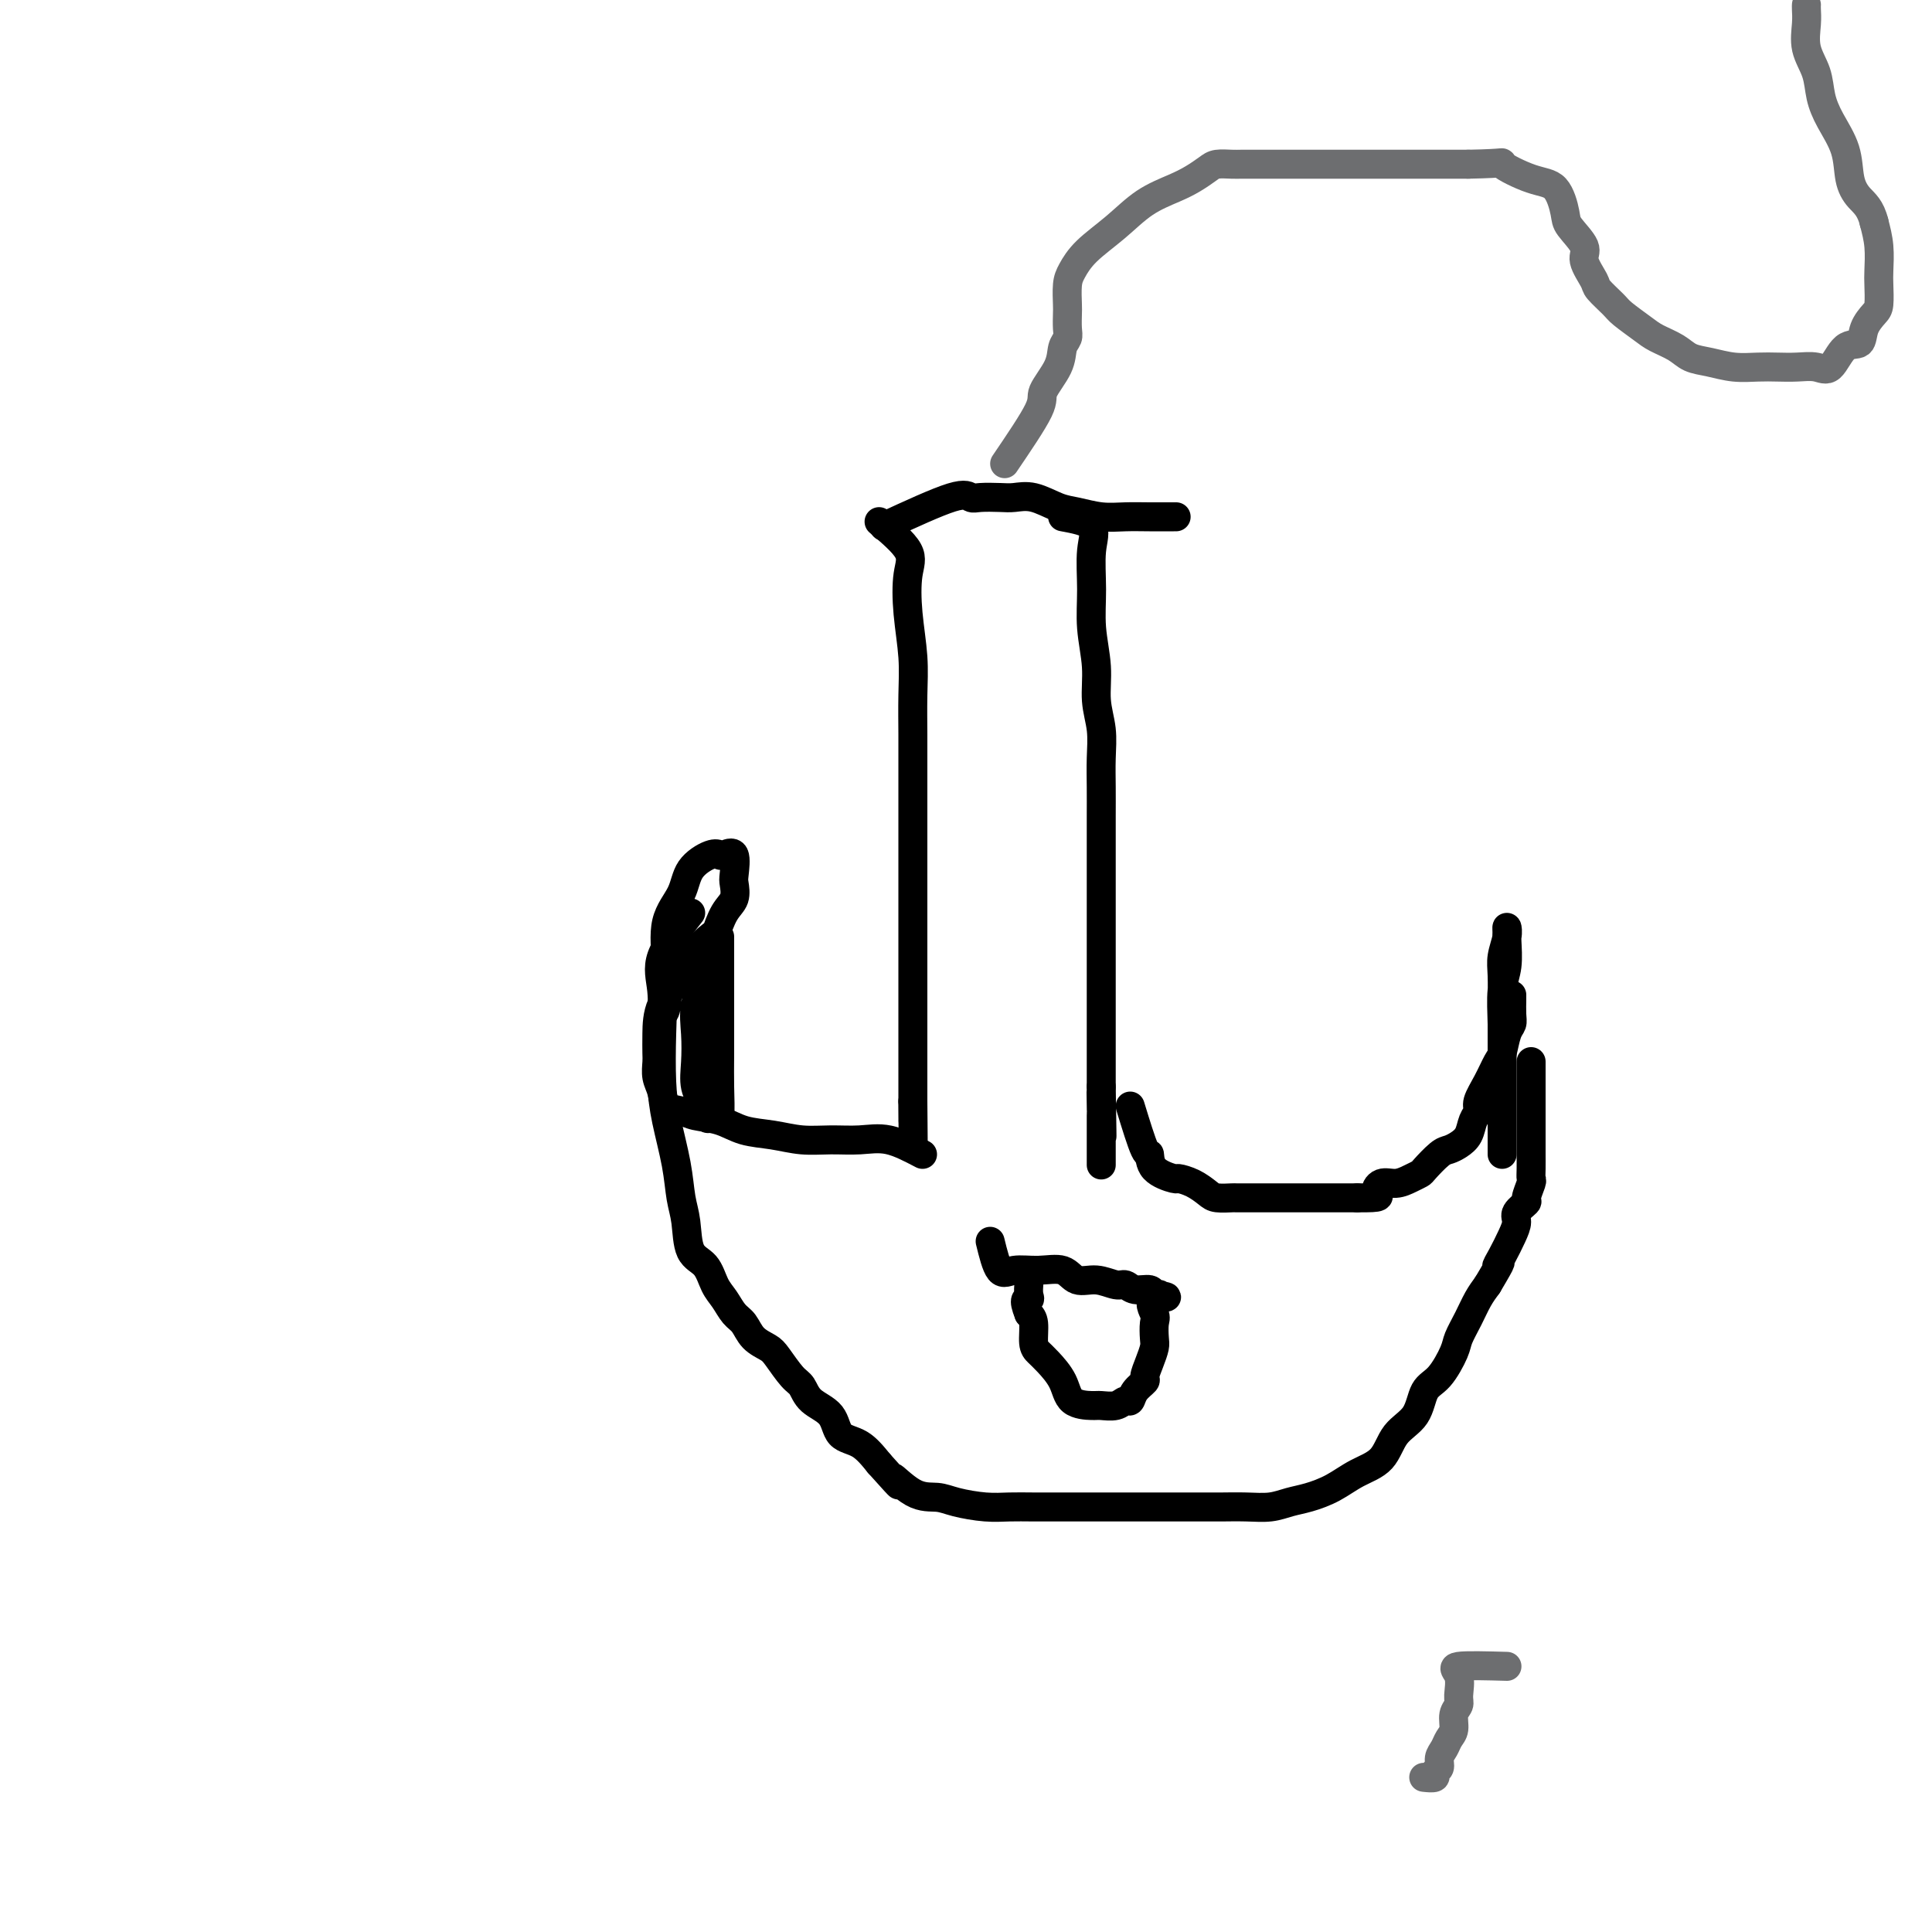 <svg viewBox='0 0 400 400' version='1.1' xmlns='http://www.w3.org/2000/svg' xmlns:xlink='http://www.w3.org/1999/xlink'><g fill='none' stroke='#000000' stroke-width='6' stroke-linecap='round' stroke-linejoin='round'><path d='M182,108c2.528,2.153 5.056,4.305 6,6c0.944,1.695 0.306,2.931 0,5c-0.306,2.069 -0.278,4.971 0,8c0.278,3.029 0.807,6.183 1,9c0.193,2.817 0.052,5.295 0,8c-0.052,2.705 -0.014,5.636 0,8c0.014,2.364 0.004,4.161 0,6c-0.004,1.839 -0.001,3.721 0,6c0.001,2.279 0.000,4.955 0,7c-0.000,2.045 -0.000,3.460 0,5c0.000,1.540 0.000,3.207 0,5c-0.000,1.793 -0.000,3.712 0,5c0.000,1.288 0.000,1.943 0,3c-0.000,1.057 -0.000,2.514 0,4c0.000,1.486 0.000,3.001 0,4c-0.000,0.999 -0.000,1.482 0,2c0.000,0.518 0.000,1.072 0,2c-0.000,0.928 -0.000,2.229 0,3c0.000,0.771 0.000,1.010 0,2c-0.000,0.990 -0.000,2.729 0,4c0.000,1.271 0.000,2.073 0,3c-0.000,0.927 -0.000,1.981 0,3c0.000,1.019 0.000,2.005 0,3c-0.000,0.995 -0.000,1.999 0,3c0.000,1.001 0.000,2.000 0,3c-0.000,1.000 -0.000,2.000 0,3'/><path d='M189,228c0.155,18.045 0.041,6.156 0,2c-0.041,-4.156 -0.011,-0.581 0,1c0.011,1.581 0.003,1.166 0,1c-0.003,-0.166 -0.002,-0.083 0,0'/><path d='M220,107c2.538,0.471 5.076,0.942 6,2c0.924,1.058 0.232,2.704 0,5c-0.232,2.296 -0.006,5.242 0,8c0.006,2.758 -0.209,5.327 0,8c0.209,2.673 0.841,5.448 1,8c0.159,2.552 -0.153,4.880 0,7c0.153,2.120 0.773,4.033 1,6c0.227,1.967 0.061,3.987 0,6c-0.061,2.013 -0.016,4.018 0,6c0.016,1.982 0.004,3.941 0,6c-0.004,2.059 -0.001,4.219 0,6c0.001,1.781 0.000,3.183 0,5c-0.000,1.817 -0.000,4.050 0,6c0.000,1.950 0.000,3.617 0,5c-0.000,1.383 -0.000,2.484 0,4c0.000,1.516 0.000,3.449 0,5c-0.000,1.551 -0.000,2.722 0,4c0.000,1.278 0.000,2.665 0,4c-0.000,1.335 -0.000,2.619 0,4c0.000,1.381 0.000,2.859 0,4c-0.000,1.141 -0.000,1.945 0,3c0.000,1.055 0.000,2.361 0,3c-0.000,0.639 -0.000,0.611 0,1c0.000,0.389 0.000,1.194 0,2'/><path d='M228,225c0.309,18.577 0.083,7.018 0,3c-0.083,-4.018 -0.022,-0.495 0,1c0.022,1.495 0.006,0.964 0,1c-0.006,0.036 -0.002,0.640 0,1c0.002,0.360 0.000,0.478 0,1c-0.000,0.522 -0.000,1.450 0,2c0.000,0.550 0.000,0.724 0,1c-0.000,0.276 -0.000,0.656 0,1c0.000,0.344 0.000,0.653 0,1c-0.000,0.347 -0.000,0.732 0,1c0.000,0.268 0.000,0.418 0,1c-0.000,0.582 -0.000,1.595 0,2c0.000,0.405 0.000,0.203 0,0'/><path d='M234,229c1.153,3.765 2.307,7.530 3,9c0.693,1.470 0.926,0.645 1,1c0.074,0.355 -0.012,1.892 1,3c1.012,1.108 3.123,1.789 4,2c0.877,0.211 0.519,-0.049 1,0c0.481,0.049 1.801,0.405 3,1c1.199,0.595 2.278,1.427 3,2c0.722,0.573 1.089,0.886 2,1c0.911,0.114 2.367,0.031 3,0c0.633,-0.031 0.444,-0.008 1,0c0.556,0.008 1.858,0.002 3,0c1.142,-0.002 2.125,-0.001 3,0c0.875,0.001 1.642,0.000 2,0c0.358,-0.000 0.309,-0.000 1,0c0.691,0.000 2.123,0.000 3,0c0.877,-0.000 1.198,-0.000 2,0c0.802,0.000 2.085,0.000 3,0c0.915,-0.000 1.462,-0.000 2,0c0.538,0.000 1.068,0.000 2,0c0.932,-0.000 2.266,-0.000 3,0c0.734,0.000 0.867,0.000 1,0'/><path d='M281,248c5.679,0.053 4.376,-0.315 4,-1c-0.376,-0.685 0.173,-1.687 1,-2c0.827,-0.313 1.930,0.063 3,0c1.070,-0.063 2.107,-0.566 3,-1c0.893,-0.434 1.642,-0.798 2,-1c0.358,-0.202 0.323,-0.241 1,-1c0.677,-0.759 2.065,-2.237 3,-3c0.935,-0.763 1.418,-0.809 2,-1c0.582,-0.191 1.265,-0.525 2,-1c0.735,-0.475 1.523,-1.091 2,-2c0.477,-0.909 0.642,-2.110 1,-3c0.358,-0.890 0.908,-1.468 1,-2c0.092,-0.532 -0.274,-1.018 0,-2c0.274,-0.982 1.187,-2.462 2,-4c0.813,-1.538 1.524,-3.135 2,-4c0.476,-0.865 0.716,-0.999 1,-2c0.284,-1.001 0.612,-2.871 1,-4c0.388,-1.129 0.836,-1.518 1,-2c0.164,-0.482 0.044,-1.057 0,-2c-0.044,-0.943 -0.012,-2.254 0,-3c0.012,-0.746 0.003,-0.927 0,-1c-0.003,-0.073 -0.002,-0.036 0,0'/><path d='M191,239c-2.423,-1.270 -4.845,-2.540 -7,-3c-2.155,-0.460 -4.042,-0.111 -6,0c-1.958,0.111 -3.985,-0.015 -6,0c-2.015,0.015 -4.017,0.173 -6,0c-1.983,-0.173 -3.948,-0.677 -6,-1c-2.052,-0.323 -4.193,-0.466 -6,-1c-1.807,-0.534 -3.282,-1.458 -5,-2c-1.718,-0.542 -3.680,-0.700 -5,-1c-1.320,-0.300 -2.000,-0.742 -3,-1c-1.000,-0.258 -2.320,-0.333 -3,-1c-0.680,-0.667 -0.718,-1.926 -1,-3c-0.282,-1.074 -0.807,-1.962 -1,-3c-0.193,-1.038 -0.053,-2.226 0,-3c0.053,-0.774 0.019,-1.134 0,-2c-0.019,-0.866 -0.022,-2.240 0,-4c0.022,-1.760 0.069,-3.908 1,-6c0.931,-2.092 2.744,-4.128 4,-6c1.256,-1.872 1.953,-3.581 3,-5c1.047,-1.419 2.442,-2.548 3,-3c0.558,-0.452 0.279,-0.226 0,0'/><path d='M143,189c-2.535,3.216 -5.070,6.432 -6,9c-0.930,2.568 -0.257,4.488 0,7c0.257,2.512 0.096,5.617 0,9c-0.096,3.383 -0.127,7.046 0,10c0.127,2.954 0.414,5.201 1,8c0.586,2.799 1.473,6.152 2,9c0.527,2.848 0.693,5.193 1,7c0.307,1.807 0.754,3.078 1,5c0.246,1.922 0.292,4.497 1,6c0.708,1.503 2.077,1.935 3,3c0.923,1.065 1.401,2.764 2,4c0.599,1.236 1.319,2.008 2,3c0.681,0.992 1.322,2.203 2,3c0.678,0.797 1.393,1.180 2,2c0.607,0.820 1.108,2.077 2,3c0.892,0.923 2.176,1.510 3,2c0.824,0.490 1.187,0.881 2,2c0.813,1.119 2.075,2.965 3,4c0.925,1.035 1.514,1.259 2,2c0.486,0.741 0.871,2.000 2,3c1.129,1.000 3.004,1.742 4,3c0.996,1.258 1.114,3.031 2,4c0.886,0.969 2.539,1.134 4,2c1.461,0.866 2.731,2.433 4,4'/><path d='M182,303c6.540,7.317 3.389,3.611 3,3c-0.389,-0.611 1.984,1.875 4,3c2.016,1.125 3.675,0.890 5,1c1.325,0.110 2.316,0.565 4,1c1.684,0.435 4.059,0.849 6,1c1.941,0.151 3.446,0.041 5,0c1.554,-0.041 3.156,-0.011 5,0c1.844,0.011 3.931,0.003 6,0c2.069,-0.003 4.120,-0.001 6,0c1.880,0.001 3.589,0.000 5,0c1.411,-0.000 2.525,0.000 4,0c1.475,-0.000 3.310,-0.000 5,0c1.690,0.000 3.235,0.001 5,0c1.765,-0.001 3.749,-0.003 5,0c1.251,0.003 1.768,0.013 3,0c1.232,-0.013 3.179,-0.047 5,0c1.821,0.047 3.518,0.175 5,0c1.482,-0.175 2.750,-0.653 4,-1c1.250,-0.347 2.482,-0.564 4,-1c1.518,-0.436 3.320,-1.090 5,-2c1.680,-0.910 3.236,-2.075 5,-3c1.764,-0.925 3.735,-1.610 5,-3c1.265,-1.390 1.824,-3.485 3,-5c1.176,-1.515 2.969,-2.449 4,-4c1.031,-1.551 1.302,-3.720 2,-5c0.698,-1.280 1.825,-1.672 3,-3c1.175,-1.328 2.398,-3.591 3,-5c0.602,-1.409 0.584,-1.965 1,-3c0.416,-1.035 1.266,-2.548 2,-4c0.734,-1.452 1.353,-2.843 2,-4c0.647,-1.157 1.324,-2.078 2,-3'/><path d='M308,266c3.823,-6.408 2.381,-4.426 2,-4c-0.381,0.426 0.298,-0.702 1,-2c0.702,-1.298 1.427,-2.765 2,-4c0.573,-1.235 0.995,-2.236 1,-3c0.005,-0.764 -0.405,-1.289 0,-2c0.405,-0.711 1.625,-1.607 2,-2c0.375,-0.393 -0.096,-0.284 0,-1c0.096,-0.716 0.758,-2.257 1,-3c0.242,-0.743 0.065,-0.689 0,-1c-0.065,-0.311 -0.017,-0.988 0,-2c0.017,-1.012 0.005,-2.359 0,-3c-0.005,-0.641 -0.001,-0.577 0,-1c0.001,-0.423 0.000,-1.334 0,-2c-0.000,-0.666 -0.000,-1.088 0,-2c0.000,-0.912 0.000,-2.314 0,-3c-0.000,-0.686 -0.000,-0.655 0,-1c0.000,-0.345 0.000,-1.067 0,-2c-0.000,-0.933 -0.000,-2.079 0,-3c0.000,-0.921 0.000,-1.618 0,-2c-0.000,-0.382 -0.000,-0.449 0,-1c0.000,-0.551 0.000,-1.586 0,-2c-0.000,-0.414 -0.000,-0.207 0,0'/><path d='M205,257c0.621,2.540 1.243,5.081 2,6c0.757,0.919 1.650,0.217 3,0c1.350,-0.217 3.156,0.051 5,0c1.844,-0.051 3.726,-0.421 5,0c1.274,0.421 1.940,1.634 3,2c1.060,0.366 2.515,-0.113 4,0c1.485,0.113 2.999,0.819 4,1c1.001,0.181 1.488,-0.162 2,0c0.512,0.162 1.049,0.828 2,1c0.951,0.172 2.317,-0.150 3,0c0.683,0.150 0.684,0.771 1,1c0.316,0.229 0.947,0.065 1,0c0.053,-0.065 -0.474,-0.033 -1,0'/><path d='M239,268c4.951,0.839 1.327,0.437 0,1c-1.327,0.563 -0.358,2.093 0,3c0.358,0.907 0.106,1.192 0,2c-0.106,0.808 -0.065,2.138 0,3c0.065,0.862 0.154,1.256 0,2c-0.154,0.744 -0.552,1.839 -1,3c-0.448,1.161 -0.946,2.387 -1,3c-0.054,0.613 0.334,0.613 0,1c-0.334,0.387 -1.392,1.161 -2,2c-0.608,0.839 -0.765,1.742 -1,2c-0.235,0.258 -0.546,-0.128 -1,0c-0.454,0.128 -1.051,0.769 -2,1c-0.949,0.231 -2.250,0.052 -3,0c-0.750,-0.052 -0.950,0.022 -2,0c-1.050,-0.022 -2.951,-0.139 -4,-1c-1.049,-0.861 -1.247,-2.465 -2,-4c-0.753,-1.535 -2.061,-3.003 -3,-4c-0.939,-0.997 -1.509,-1.525 -2,-2c-0.491,-0.475 -0.901,-0.897 -1,-2c-0.099,-1.103 0.115,-2.887 0,-4c-0.115,-1.113 -0.557,-1.557 -1,-2'/><path d='M213,272c-1.392,-3.435 -0.373,-3.024 0,-3c0.373,0.024 0.100,-0.340 0,-1c-0.100,-0.660 -0.029,-1.617 0,-2c0.029,-0.383 0.014,-0.191 0,0'/><path d='M137,210c0.401,-0.173 0.801,-0.346 1,-2c0.199,-1.654 0.196,-4.791 0,-8c-0.196,-3.209 -0.585,-6.492 0,-9c0.585,-2.508 2.144,-4.240 3,-6c0.856,-1.760 1.007,-3.547 2,-5c0.993,-1.453 2.826,-2.572 4,-3c1.174,-0.428 1.687,-0.166 2,0c0.313,0.166 0.425,0.236 1,0c0.575,-0.236 1.612,-0.778 2,0c0.388,0.778 0.125,2.875 0,4c-0.125,1.125 -0.114,1.277 0,2c0.114,0.723 0.330,2.018 0,3c-0.330,0.982 -1.206,1.650 -2,3c-0.794,1.350 -1.505,3.381 -2,5c-0.495,1.619 -0.773,2.827 -1,4c-0.227,1.173 -0.402,2.312 -1,4c-0.598,1.688 -1.619,3.925 -2,6c-0.381,2.075 -0.123,3.989 0,6c0.123,2.011 0.110,4.118 0,6c-0.110,1.882 -0.317,3.538 0,5c0.317,1.462 1.159,2.731 2,4'/><path d='M146,229c0.491,3.723 0.720,2.529 1,2c0.280,-0.529 0.611,-0.393 1,0c0.389,0.393 0.836,1.042 1,0c0.164,-1.042 0.044,-3.777 0,-6c-0.044,-2.223 -0.012,-3.936 0,-7c0.012,-3.064 0.003,-7.479 0,-12c-0.003,-4.521 -0.001,-9.149 0,-11c0.001,-1.851 0.000,-0.926 0,0'/><path d='M311,239c-0.001,-2.983 -0.001,-5.967 0,-8c0.001,-2.033 0.004,-3.116 0,-5c-0.004,-1.884 -0.015,-4.571 0,-7c0.015,-2.429 0.057,-4.601 0,-7c-0.057,-2.399 -0.212,-5.026 0,-7c0.212,-1.974 0.790,-3.295 1,-5c0.210,-1.705 0.053,-3.793 0,-5c-0.053,-1.207 0.000,-1.532 0,-2c-0.000,-0.468 -0.053,-1.079 0,-1c0.053,0.079 0.210,0.846 0,2c-0.210,1.154 -0.788,2.694 -1,4c-0.212,1.306 -0.057,2.378 0,4c0.057,1.622 0.015,3.794 0,6c-0.015,2.206 -0.004,4.447 0,6c0.004,1.553 0.001,2.418 0,3c-0.001,0.582 -0.000,0.881 0,1c0.000,0.119 0.000,0.060 0,0'/><path d='M183,109c5.497,-2.536 10.994,-5.071 14,-6c3.006,-0.929 3.520,-0.251 4,0c0.480,0.251 0.925,0.074 2,0c1.075,-0.074 2.779,-0.045 4,0c1.221,0.045 1.960,0.107 3,0c1.040,-0.107 2.381,-0.382 4,0c1.619,0.382 3.516,1.423 5,2c1.484,0.577 2.556,0.691 4,1c1.444,0.309 3.260,0.815 5,1c1.740,0.185 3.405,0.050 5,0c1.595,-0.050 3.122,-0.013 5,0c1.878,0.013 4.108,0.004 5,0c0.892,-0.004 0.446,-0.002 0,0'/></g>
<g fill='none' stroke='#6D6E70' stroke-width='6' stroke-linecap='round' stroke-linejoin='round'><path d='M208,96c2.930,-4.319 5.861,-8.638 7,-11c1.139,-2.362 0.487,-2.767 1,-4c0.513,-1.233 2.190,-3.293 3,-5c0.810,-1.707 0.753,-3.060 1,-4c0.247,-0.940 0.798,-1.466 1,-2c0.202,-0.534 0.056,-1.076 0,-2c-0.056,-0.924 -0.023,-2.231 0,-3c0.023,-0.769 0.034,-1.001 0,-2c-0.034,-0.999 -0.115,-2.763 0,-4c0.115,-1.237 0.424,-1.945 1,-3c0.576,-1.055 1.417,-2.456 3,-4c1.583,-1.544 3.909,-3.229 6,-5c2.091,-1.771 3.949,-3.627 6,-5c2.051,-1.373 4.297,-2.263 6,-3c1.703,-0.737 2.865,-1.322 4,-2c1.135,-0.678 2.243,-1.450 3,-2c0.757,-0.550 1.165,-0.880 2,-1c0.835,-0.120 2.099,-0.032 3,0c0.901,0.032 1.440,0.009 2,0c0.560,-0.009 1.141,-0.002 2,0c0.859,0.002 1.994,0.001 3,0c1.006,-0.001 1.881,-0.000 3,0c1.119,0.000 2.483,0.000 4,0c1.517,-0.000 3.188,-0.000 5,0c1.812,0.000 3.764,0.000 6,0c2.236,-0.000 4.756,-0.000 7,0c2.244,0.000 4.213,0.000 7,0c2.787,-0.000 6.394,-0.000 10,0'/><path d='M304,34c8.874,-0.169 6.561,-0.591 7,0c0.439,0.591 3.632,2.196 6,3c2.368,0.804 3.911,0.808 5,2c1.089,1.192 1.725,3.573 2,5c0.275,1.427 0.190,1.900 1,3c0.810,1.100 2.514,2.827 3,4c0.486,1.173 -0.248,1.794 0,3c0.248,1.206 1.477,2.998 2,4c0.523,1.002 0.340,1.213 1,2c0.660,0.787 2.161,2.150 3,3c0.839,0.850 1.014,1.187 2,2c0.986,0.813 2.783,2.101 4,3c1.217,0.899 1.854,1.407 3,2c1.146,0.593 2.802,1.269 4,2c1.198,0.731 1.937,1.516 3,2c1.063,0.484 2.450,0.666 4,1c1.550,0.334 3.261,0.821 5,1c1.739,0.179 3.505,0.052 5,0c1.495,-0.052 2.721,-0.029 4,0c1.279,0.029 2.613,0.063 4,0c1.387,-0.063 2.829,-0.221 4,0c1.171,0.221 2.072,0.823 3,0c0.928,-0.823 1.885,-3.072 3,-4c1.115,-0.928 2.390,-0.535 3,-1c0.610,-0.465 0.556,-1.788 1,-3c0.444,-1.212 1.388,-2.311 2,-3c0.612,-0.689 0.893,-0.966 1,-2c0.107,-1.034 0.039,-2.823 0,-4c-0.039,-1.177 -0.049,-1.740 0,-3c0.049,-1.260 0.157,-3.217 0,-5c-0.157,-1.783 -0.578,-3.391 -1,-5'/><path d='M388,46c-0.718,-2.977 -2.014,-3.919 -3,-5c-0.986,-1.081 -1.663,-2.301 -2,-4c-0.337,-1.699 -0.332,-3.878 -1,-6c-0.668,-2.122 -2.007,-4.189 -3,-6c-0.993,-1.811 -1.639,-3.368 -2,-5c-0.361,-1.632 -0.436,-3.341 -1,-5c-0.564,-1.659 -1.615,-3.268 -2,-5c-0.385,-1.732 -0.103,-3.588 0,-5c0.103,-1.412 0.028,-2.380 0,-3c-0.028,-0.620 -0.008,-0.891 0,-1c0.008,-0.109 0.004,-0.054 0,0'/><path d='M312,345c-4.229,-0.119 -8.458,-0.237 -10,0c-1.542,0.237 -0.398,0.830 0,2c0.398,1.170 0.051,2.918 0,4c-0.051,1.082 0.194,1.497 0,2c-0.194,0.503 -0.827,1.093 -1,2c-0.173,0.907 0.112,2.131 0,3c-0.112,0.869 -0.623,1.384 -1,2c-0.377,0.616 -0.621,1.332 -1,2c-0.379,0.668 -0.894,1.289 -1,2c-0.106,0.711 0.195,1.511 0,2c-0.195,0.489 -0.887,0.667 -1,1c-0.113,0.333 0.354,0.820 0,1c-0.354,0.180 -1.530,0.051 -2,0c-0.470,-0.051 -0.235,-0.026 0,0'/></g>
</svg>